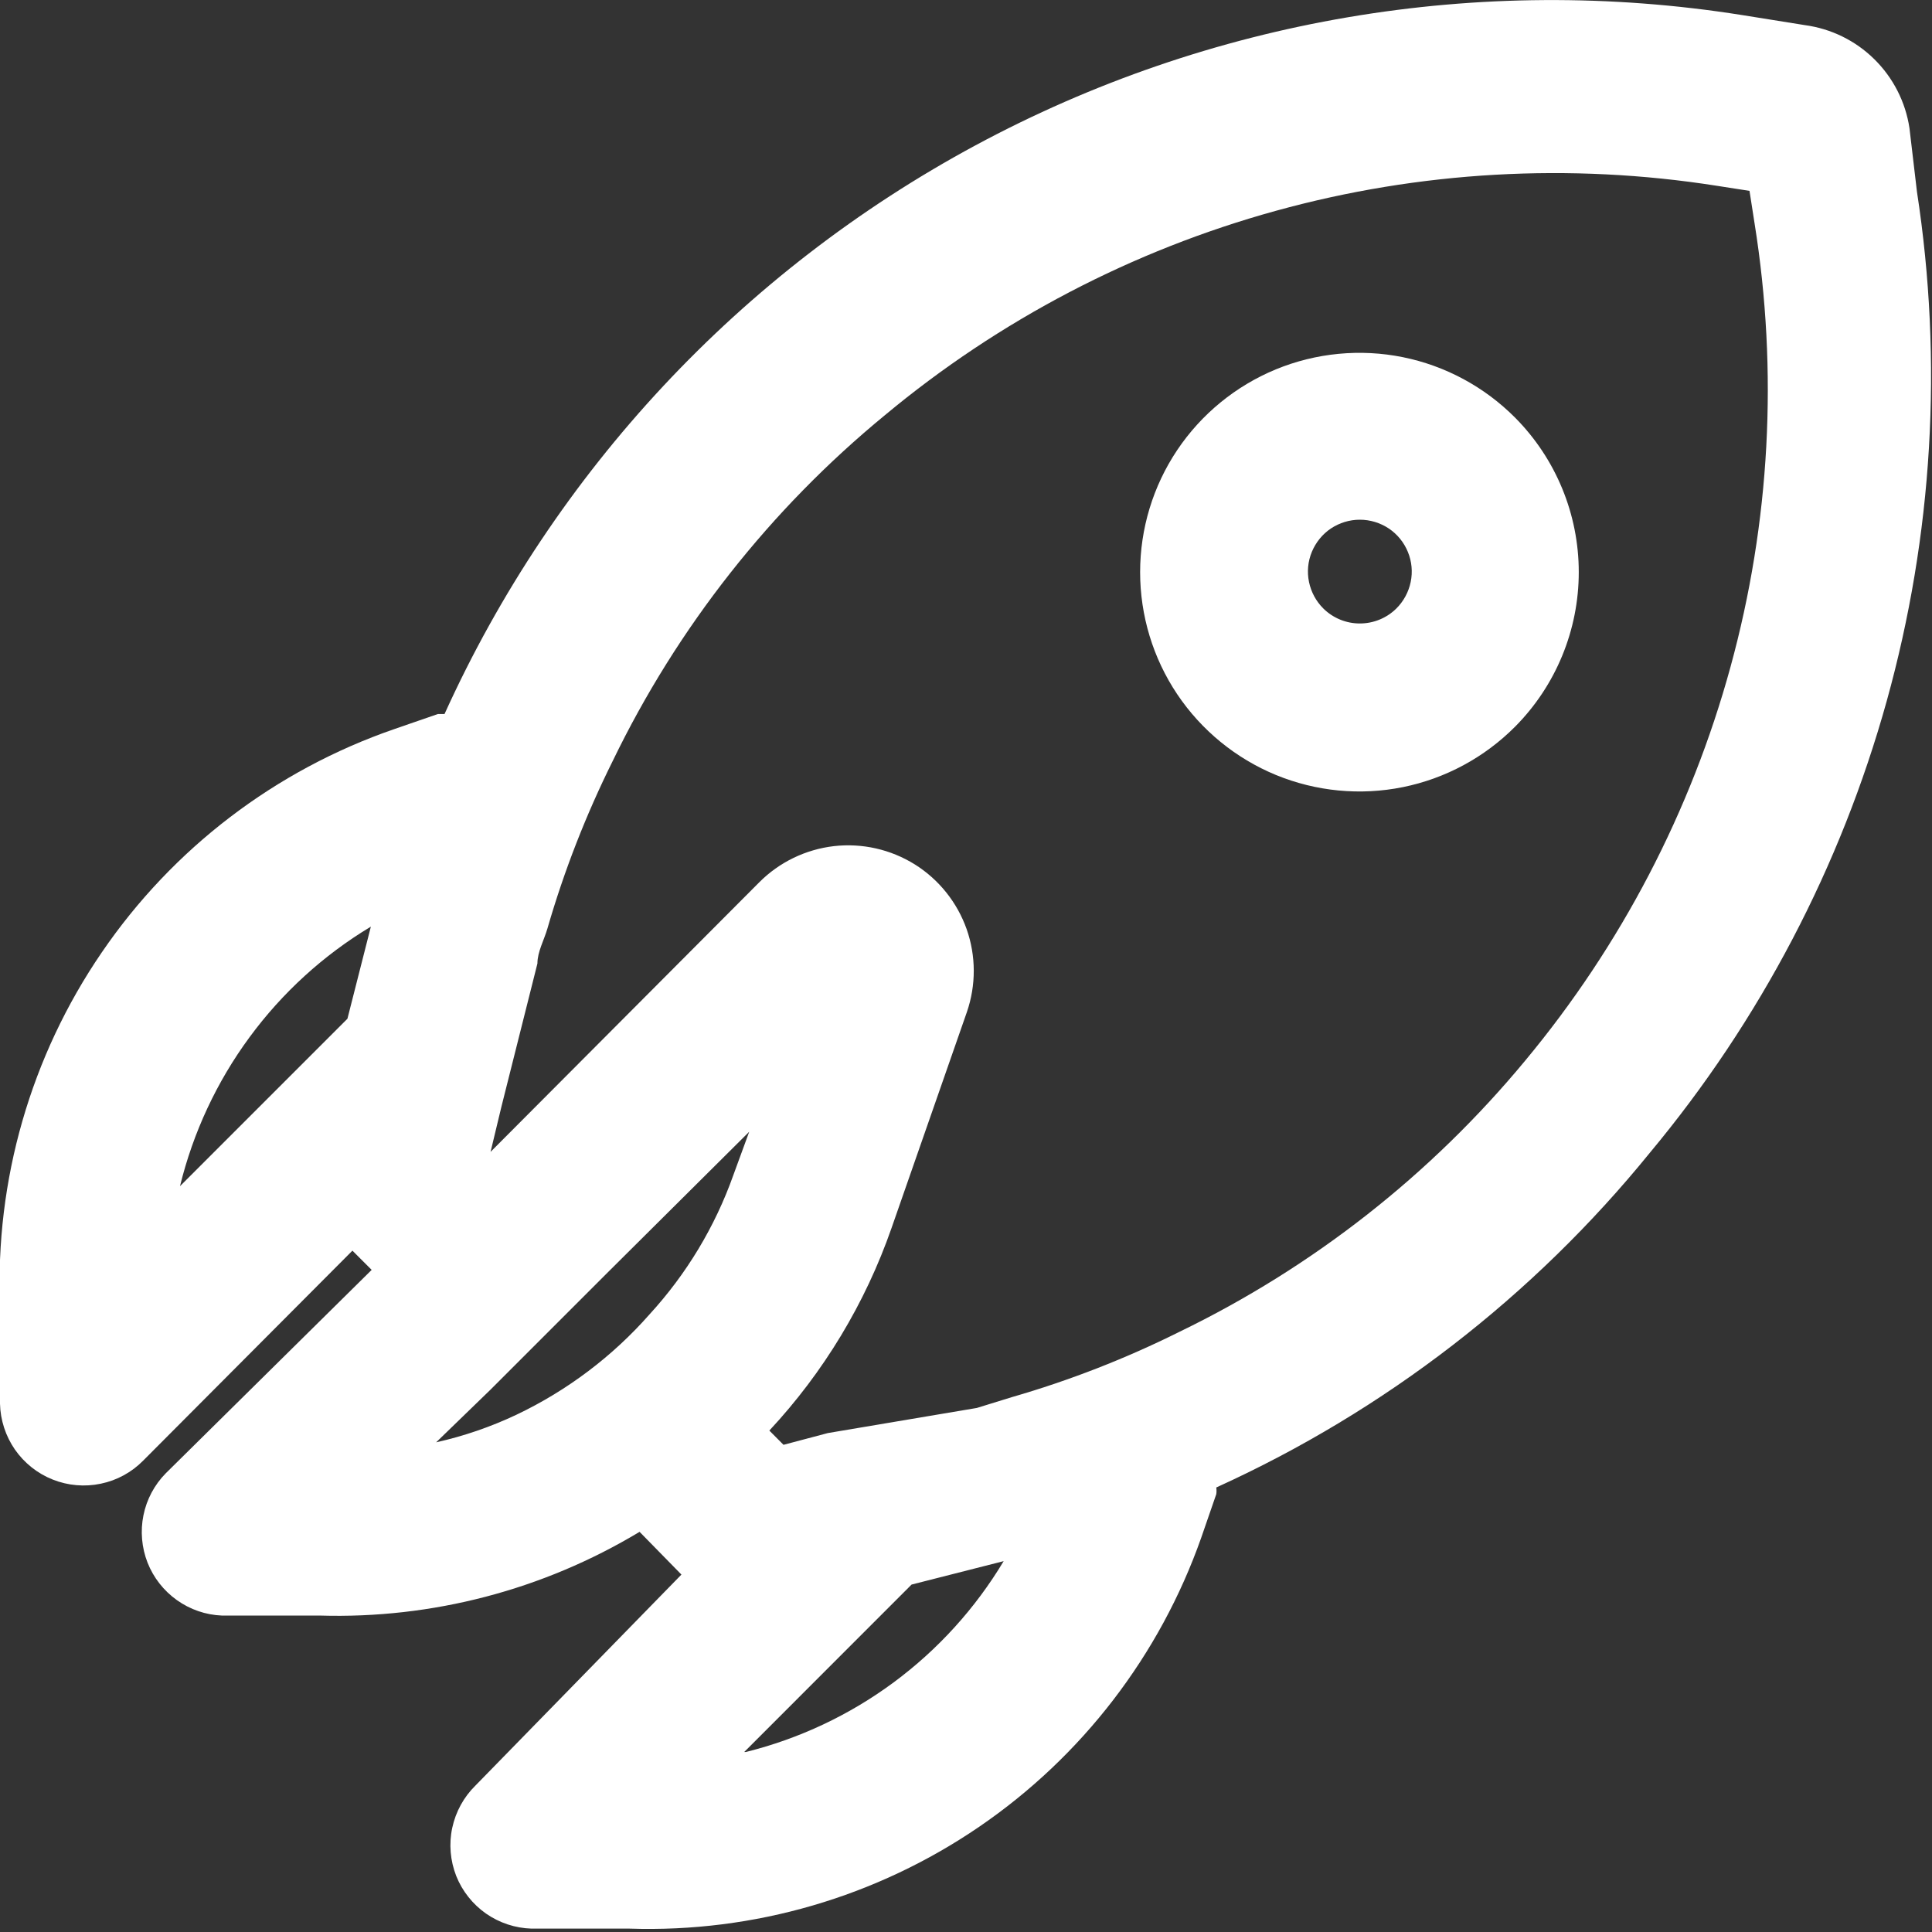 <svg width="24" height="24" viewBox="0 0 24 24" fill="none" xmlns="http://www.w3.org/2000/svg">
<rect x="0" y="0" width="24" height="24" fill="#333333" stroke="none"/>
<g clip-path="url(#clip0_22_228)">
<path d="M14.922 19.102L15.109 18.561C15.113 18.534 15.113 18.506 15.109 18.478C17.203 17.527 19.047 16.104 20.496 14.319C21.863 12.678 22.866 10.765 23.438 8.707C24.01 6.649 24.138 4.492 23.813 2.381L23.72 1.591C23.671 1.266 23.517 0.965 23.283 0.735C23.049 0.504 22.746 0.356 22.42 0.312L21.64 0.187C18.373 -0.331 15.027 0.238 12.115 1.807C9.203 3.376 6.887 5.857 5.522 8.87H5.439L4.898 9.057C3.421 9.567 2.147 10.539 1.265 11.83C0.382 13.12 -0.061 14.66 0 16.222V17.438C0.005 17.642 0.07 17.84 0.186 18.008C0.303 18.175 0.466 18.305 0.656 18.38C0.845 18.455 1.053 18.473 1.252 18.431C1.452 18.39 1.635 18.29 1.778 18.145L4.378 15.536L4.617 15.775L2.059 18.302C1.918 18.445 1.822 18.626 1.782 18.823C1.742 19.02 1.76 19.225 1.833 19.412C1.907 19.599 2.033 19.76 2.197 19.877C2.361 19.994 2.555 20.061 2.756 20.069H3.972C5.369 20.111 6.748 19.75 7.945 19.029L8.465 19.56L5.907 22.18C5.761 22.323 5.661 22.506 5.618 22.706C5.575 22.905 5.593 23.113 5.667 23.303C5.742 23.492 5.871 23.654 6.037 23.771C6.204 23.887 6.4 23.952 6.603 23.958H7.82C9.366 24.009 10.888 23.565 12.165 22.692C13.442 21.819 14.408 20.561 14.922 19.102ZM4.607 11.511L4.316 12.655L2.236 14.735C2.399 14.068 2.692 13.439 3.099 12.886C3.506 12.332 4.018 11.865 4.607 11.511ZM5.418 17.917L6.094 17.262L7.56 15.796L9.307 14.059L9.109 14.6C8.882 15.239 8.528 15.826 8.07 16.326C7.609 16.85 7.046 17.274 6.416 17.574C6.097 17.725 5.762 17.84 5.418 17.917ZM10.284 17.802L9.733 17.948L9.557 17.771C10.232 17.047 10.749 16.19 11.075 15.255L12.011 12.572C12.126 12.238 12.125 11.875 12.008 11.542C11.89 11.209 11.663 10.925 11.364 10.738C11.064 10.551 10.71 10.471 10.359 10.511C10.008 10.552 9.681 10.71 9.432 10.96L6.094 14.309L6.229 13.747L6.676 11.969C6.676 11.823 6.759 11.678 6.801 11.532C7.008 10.816 7.28 10.12 7.612 9.452C8.415 7.793 9.568 6.328 10.992 5.158C12.413 3.975 14.07 3.109 15.852 2.618C17.635 2.126 19.501 2.021 21.328 2.308L21.733 2.371L21.796 2.776C22.09 4.613 21.989 6.491 21.497 8.284C21.006 10.078 20.136 11.745 18.947 13.175C17.773 14.593 16.308 15.742 14.652 16.544C13.984 16.877 13.288 17.148 12.572 17.355L12.135 17.49L10.284 17.802ZM9.245 21.764L11.324 19.684L12.468 19.393C12.116 19.98 11.652 20.491 11.103 20.898C10.553 21.305 9.929 21.599 9.265 21.764H9.245Z" fill="white"/>
<path d="M18.822 5.189C18.441 4.806 17.956 4.544 17.427 4.437C16.898 4.33 16.349 4.383 15.85 4.588C15.351 4.794 14.924 5.143 14.623 5.592C14.323 6.04 14.163 6.568 14.163 7.107C14.163 7.647 14.323 8.175 14.623 8.623C14.924 9.072 15.351 9.421 15.85 9.627C16.349 9.832 16.898 9.885 17.427 9.778C17.956 9.671 18.441 9.409 18.822 9.026C19.328 8.516 19.612 7.826 19.612 7.107C19.612 6.389 19.328 5.699 18.822 5.189ZM16.44 7.56C16.349 7.47 16.287 7.355 16.261 7.23C16.235 7.105 16.247 6.974 16.296 6.856C16.345 6.738 16.427 6.636 16.533 6.565C16.64 6.494 16.765 6.456 16.892 6.456C17.02 6.456 17.145 6.494 17.252 6.565C17.358 6.636 17.441 6.738 17.489 6.856C17.538 6.974 17.55 7.105 17.524 7.23C17.498 7.355 17.436 7.47 17.345 7.56C17.224 7.679 17.062 7.745 16.892 7.745C16.723 7.745 16.561 7.679 16.44 7.56Z" fill="white"/>
</g>
<defs>
<clipPath id="clip0_22_228">
<rect width="24" height="24" fill="white"/>
</clipPath>
</defs>
</svg>
